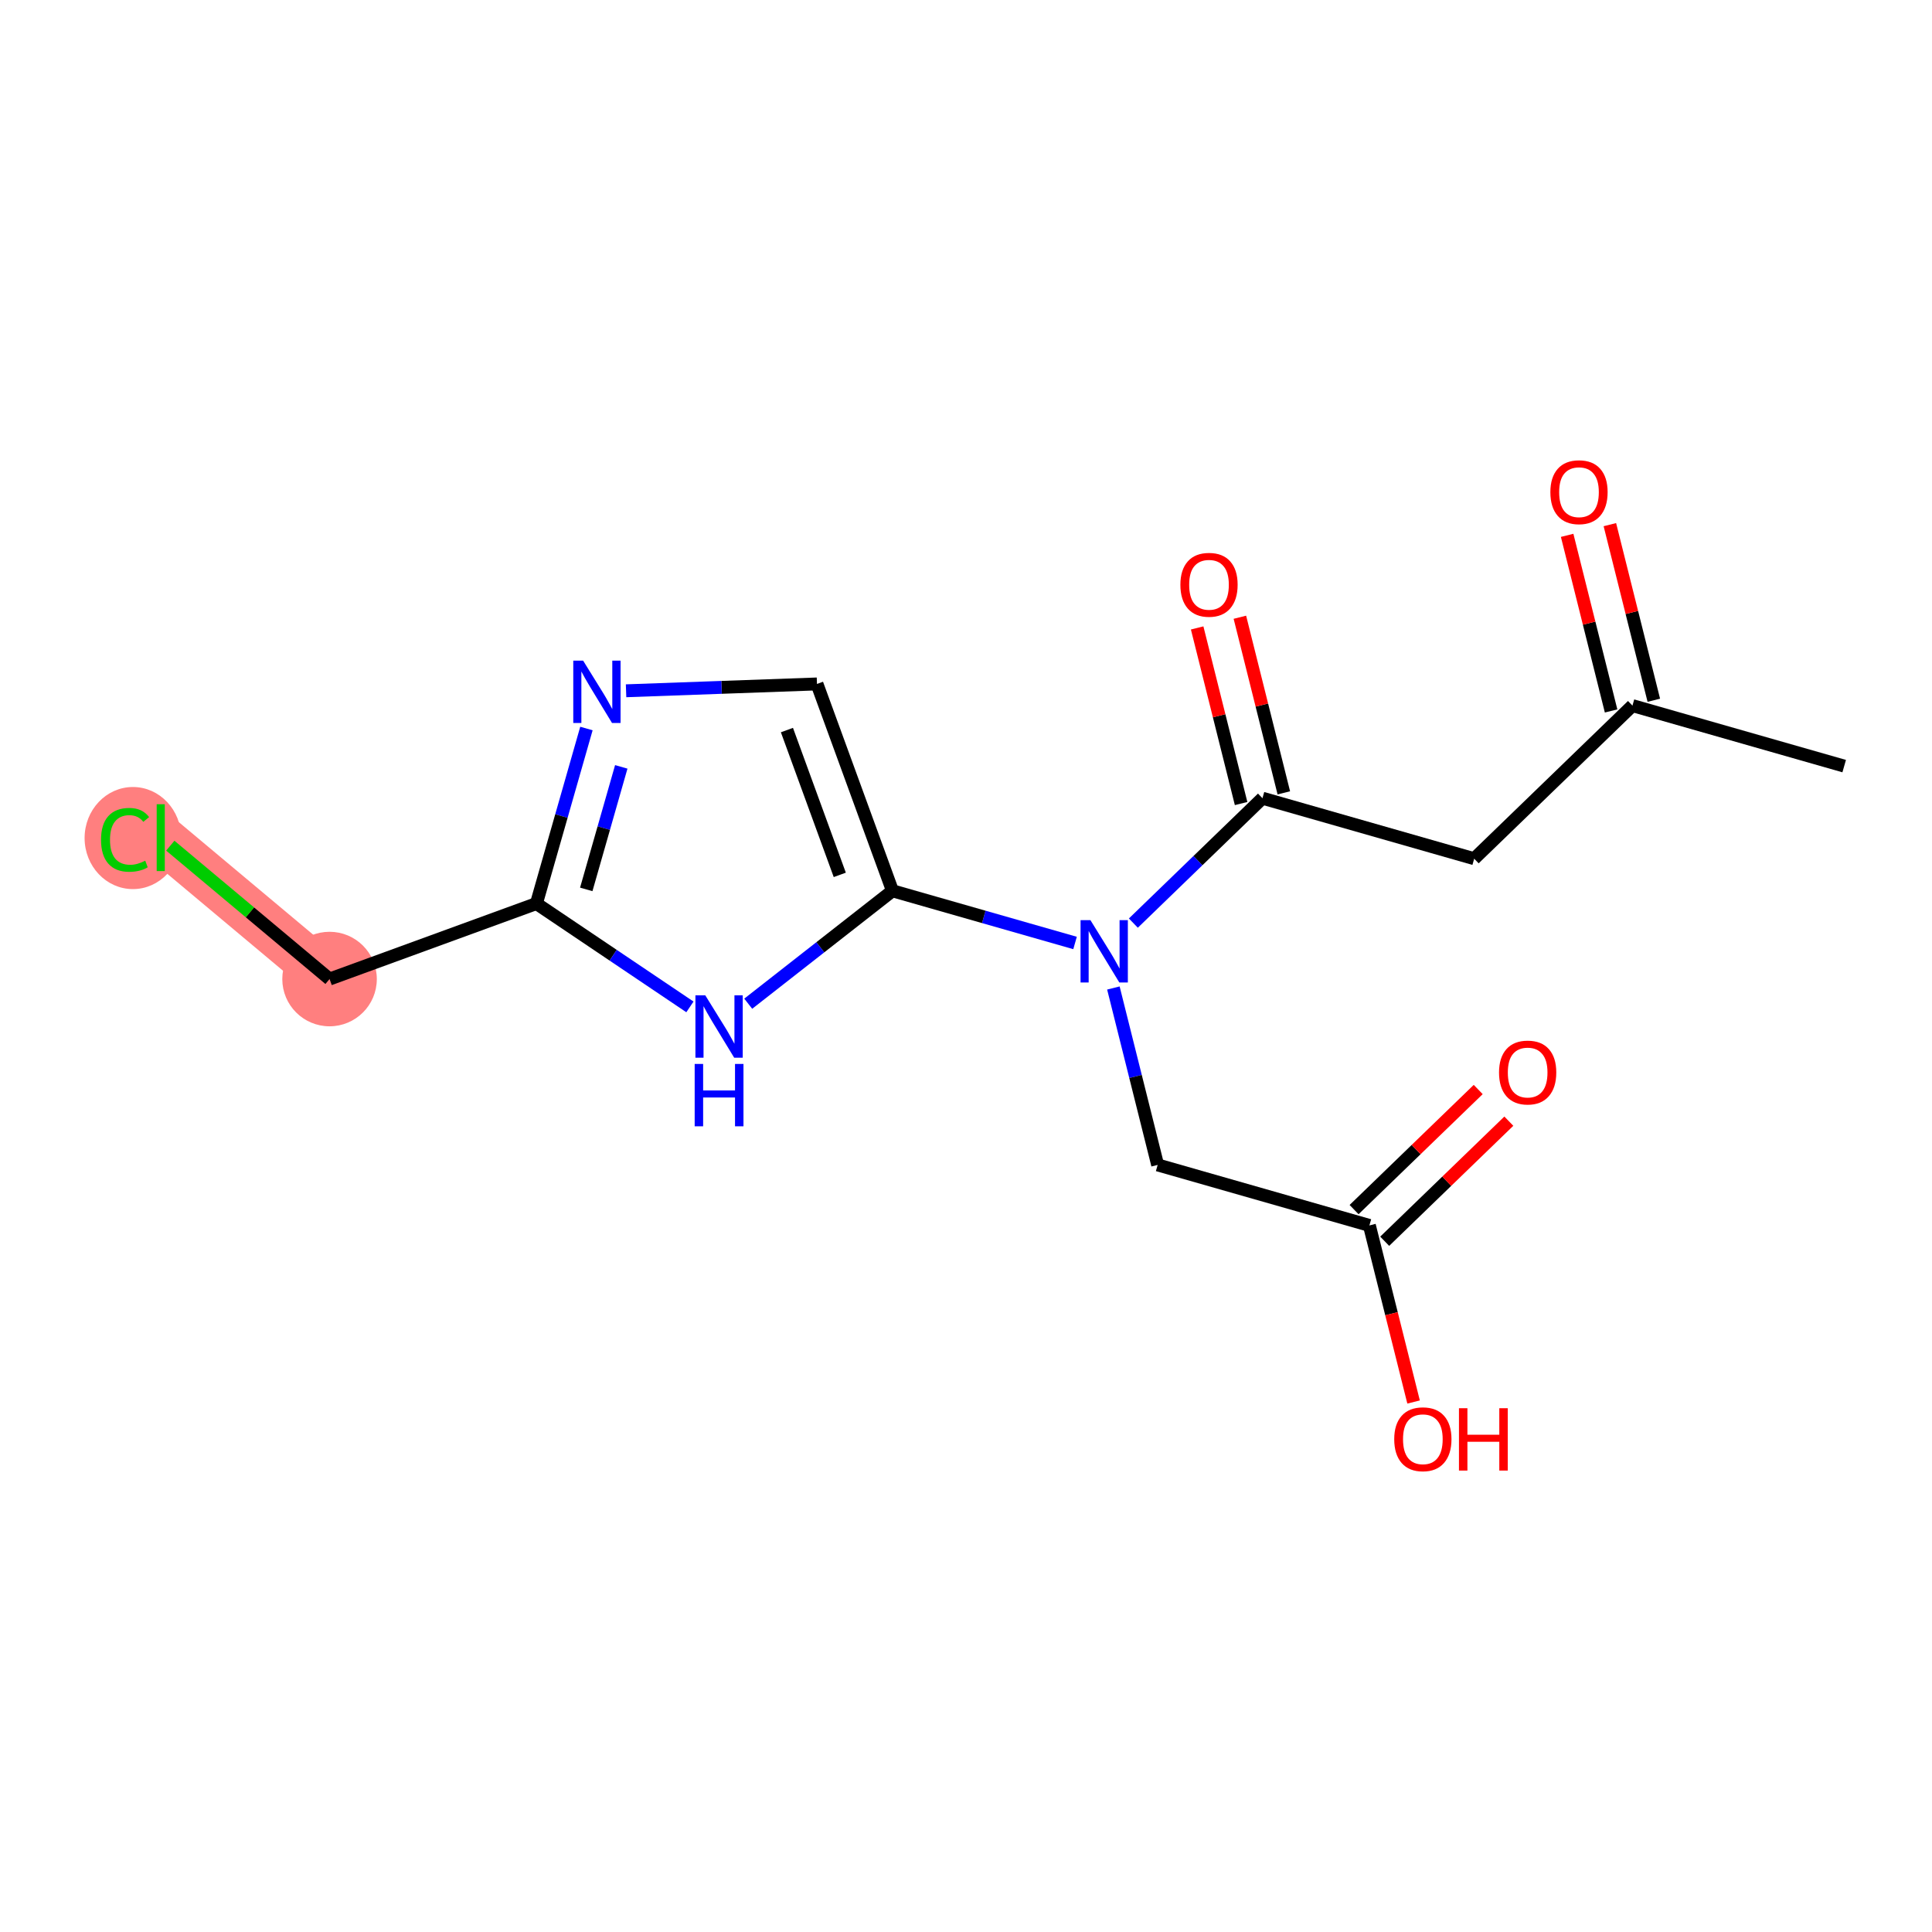 <?xml version='1.0' encoding='iso-8859-1'?>
<svg version='1.1' baseProfile='full'
              xmlns='http://www.w3.org/2000/svg'
                      xmlns:rdkit='http://www.rdkit.org/xml'
                      xmlns:xlink='http://www.w3.org/1999/xlink'
                  xml:space='preserve'
width='300px' height='300px' viewBox='0 0 300 300'>
<!-- END OF HEADER -->
<rect style='opacity:1.0;fill:#FFFFFF;stroke:none' width='300' height='300' x='0' y='0'> </rect>
<rect style='opacity:1.0;fill:#FFFFFF;stroke:none' width='300' height='300' x='0' y='0'> </rect>
<path d='M 51.173,152.026 L 24.96,130.071' style='fill:none;fill-rule:evenodd;stroke:#FF7F7F;stroke-width:7.3px;stroke-linecap:butt;stroke-linejoin:miter;stroke-opacity:1' />
<ellipse cx='51.173' cy='152.026' rx='6.839' ry='6.839'  style='fill:#FF7F7F;fill-rule:evenodd;stroke:#FF7F7F;stroke-width:1.0px;stroke-linecap:butt;stroke-linejoin:miter;stroke-opacity:1' />
<ellipse cx='20.638' cy='130.132' rx='7.002' ry='7.427'  style='fill:#FF7F7F;fill-rule:evenodd;stroke:#FF7F7F;stroke-width:1.0px;stroke-linecap:butt;stroke-linejoin:miter;stroke-opacity:1' />
<path class='bond-0 atom-0 atom-1' d='M 286.364,118.961 L 253.487,109.566' style='fill:none;fill-rule:evenodd;stroke:#000000;stroke-width:2.0px;stroke-linecap:butt;stroke-linejoin:miter;stroke-opacity:1' />
<path class='bond-1 atom-1 atom-2' d='M 256.804,108.735 L 253.392,95.101' style='fill:none;fill-rule:evenodd;stroke:#000000;stroke-width:2.0px;stroke-linecap:butt;stroke-linejoin:miter;stroke-opacity:1' />
<path class='bond-1 atom-1 atom-2' d='M 253.392,95.101 L 249.979,81.467' style='fill:none;fill-rule:evenodd;stroke:#FF0000;stroke-width:2.0px;stroke-linecap:butt;stroke-linejoin:miter;stroke-opacity:1' />
<path class='bond-1 atom-1 atom-2' d='M 250.17,110.396 L 246.758,96.762' style='fill:none;fill-rule:evenodd;stroke:#000000;stroke-width:2.0px;stroke-linecap:butt;stroke-linejoin:miter;stroke-opacity:1' />
<path class='bond-1 atom-1 atom-2' d='M 246.758,96.762 L 243.345,83.128' style='fill:none;fill-rule:evenodd;stroke:#FF0000;stroke-width:2.0px;stroke-linecap:butt;stroke-linejoin:miter;stroke-opacity:1' />
<path class='bond-2 atom-1 atom-3' d='M 253.487,109.566 L 228.912,133.34' style='fill:none;fill-rule:evenodd;stroke:#000000;stroke-width:2.0px;stroke-linecap:butt;stroke-linejoin:miter;stroke-opacity:1' />
<path class='bond-3 atom-3 atom-4' d='M 228.912,133.34 L 196.035,123.944' style='fill:none;fill-rule:evenodd;stroke:#000000;stroke-width:2.0px;stroke-linecap:butt;stroke-linejoin:miter;stroke-opacity:1' />
<path class='bond-4 atom-4 atom-5' d='M 199.352,123.114 L 195.94,109.48' style='fill:none;fill-rule:evenodd;stroke:#000000;stroke-width:2.0px;stroke-linecap:butt;stroke-linejoin:miter;stroke-opacity:1' />
<path class='bond-4 atom-4 atom-5' d='M 195.94,109.48 L 192.528,95.846' style='fill:none;fill-rule:evenodd;stroke:#FF0000;stroke-width:2.0px;stroke-linecap:butt;stroke-linejoin:miter;stroke-opacity:1' />
<path class='bond-4 atom-4 atom-5' d='M 192.718,124.774 L 189.306,111.14' style='fill:none;fill-rule:evenodd;stroke:#000000;stroke-width:2.0px;stroke-linecap:butt;stroke-linejoin:miter;stroke-opacity:1' />
<path class='bond-4 atom-4 atom-5' d='M 189.306,111.14 L 185.894,97.506' style='fill:none;fill-rule:evenodd;stroke:#FF0000;stroke-width:2.0px;stroke-linecap:butt;stroke-linejoin:miter;stroke-opacity:1' />
<path class='bond-5 atom-4 atom-6' d='M 196.035,123.944 L 186.011,133.642' style='fill:none;fill-rule:evenodd;stroke:#000000;stroke-width:2.0px;stroke-linecap:butt;stroke-linejoin:miter;stroke-opacity:1' />
<path class='bond-5 atom-4 atom-6' d='M 186.011,133.642 L 175.987,143.339' style='fill:none;fill-rule:evenodd;stroke:#0000FF;stroke-width:2.0px;stroke-linecap:butt;stroke-linejoin:miter;stroke-opacity:1' />
<path class='bond-6 atom-6 atom-7' d='M 172.886,153.415 L 176.324,167.152' style='fill:none;fill-rule:evenodd;stroke:#0000FF;stroke-width:2.0px;stroke-linecap:butt;stroke-linejoin:miter;stroke-opacity:1' />
<path class='bond-6 atom-6 atom-7' d='M 176.324,167.152 L 179.761,180.888' style='fill:none;fill-rule:evenodd;stroke:#000000;stroke-width:2.0px;stroke-linecap:butt;stroke-linejoin:miter;stroke-opacity:1' />
<path class='bond-10 atom-6 atom-11' d='M 166.933,146.425 L 152.758,142.374' style='fill:none;fill-rule:evenodd;stroke:#0000FF;stroke-width:2.0px;stroke-linecap:butt;stroke-linejoin:miter;stroke-opacity:1' />
<path class='bond-10 atom-6 atom-11' d='M 152.758,142.374 L 138.583,138.323' style='fill:none;fill-rule:evenodd;stroke:#000000;stroke-width:2.0px;stroke-linecap:butt;stroke-linejoin:miter;stroke-opacity:1' />
<path class='bond-7 atom-7 atom-8' d='M 179.761,180.888 L 212.638,190.284' style='fill:none;fill-rule:evenodd;stroke:#000000;stroke-width:2.0px;stroke-linecap:butt;stroke-linejoin:miter;stroke-opacity:1' />
<path class='bond-8 atom-8 atom-9' d='M 215.016,192.741 L 224.653,183.418' style='fill:none;fill-rule:evenodd;stroke:#000000;stroke-width:2.0px;stroke-linecap:butt;stroke-linejoin:miter;stroke-opacity:1' />
<path class='bond-8 atom-8 atom-9' d='M 224.653,183.418 L 234.291,174.094' style='fill:none;fill-rule:evenodd;stroke:#FF0000;stroke-width:2.0px;stroke-linecap:butt;stroke-linejoin:miter;stroke-opacity:1' />
<path class='bond-8 atom-8 atom-9' d='M 210.261,187.826 L 219.898,178.503' style='fill:none;fill-rule:evenodd;stroke:#000000;stroke-width:2.0px;stroke-linecap:butt;stroke-linejoin:miter;stroke-opacity:1' />
<path class='bond-8 atom-8 atom-9' d='M 219.898,178.503 L 229.536,169.179' style='fill:none;fill-rule:evenodd;stroke:#FF0000;stroke-width:2.0px;stroke-linecap:butt;stroke-linejoin:miter;stroke-opacity:1' />
<path class='bond-9 atom-8 atom-10' d='M 212.638,190.284 L 216.069,203.993' style='fill:none;fill-rule:evenodd;stroke:#000000;stroke-width:2.0px;stroke-linecap:butt;stroke-linejoin:miter;stroke-opacity:1' />
<path class='bond-9 atom-8 atom-10' d='M 216.069,203.993 L 219.5,217.703' style='fill:none;fill-rule:evenodd;stroke:#FF0000;stroke-width:2.0px;stroke-linecap:butt;stroke-linejoin:miter;stroke-opacity:1' />
<path class='bond-11 atom-11 atom-12' d='M 138.583,138.323 L 126.86,106.203' style='fill:none;fill-rule:evenodd;stroke:#000000;stroke-width:2.0px;stroke-linecap:butt;stroke-linejoin:miter;stroke-opacity:1' />
<path class='bond-11 atom-11 atom-12' d='M 130.401,135.85 L 122.194,113.365' style='fill:none;fill-rule:evenodd;stroke:#000000;stroke-width:2.0px;stroke-linecap:butt;stroke-linejoin:miter;stroke-opacity:1' />
<path class='bond-17 atom-17 atom-11' d='M 116.185,155.855 L 127.384,147.089' style='fill:none;fill-rule:evenodd;stroke:#0000FF;stroke-width:2.0px;stroke-linecap:butt;stroke-linejoin:miter;stroke-opacity:1' />
<path class='bond-17 atom-17 atom-11' d='M 127.384,147.089 L 138.583,138.323' style='fill:none;fill-rule:evenodd;stroke:#000000;stroke-width:2.0px;stroke-linecap:butt;stroke-linejoin:miter;stroke-opacity:1' />
<path class='bond-12 atom-12 atom-13' d='M 126.86,106.203 L 112.038,106.733' style='fill:none;fill-rule:evenodd;stroke:#000000;stroke-width:2.0px;stroke-linecap:butt;stroke-linejoin:miter;stroke-opacity:1' />
<path class='bond-12 atom-12 atom-13' d='M 112.038,106.733 L 97.216,107.264' style='fill:none;fill-rule:evenodd;stroke:#0000FF;stroke-width:2.0px;stroke-linecap:butt;stroke-linejoin:miter;stroke-opacity:1' />
<path class='bond-13 atom-13 atom-14' d='M 91.061,113.123 L 87.177,126.713' style='fill:none;fill-rule:evenodd;stroke:#0000FF;stroke-width:2.0px;stroke-linecap:butt;stroke-linejoin:miter;stroke-opacity:1' />
<path class='bond-13 atom-13 atom-14' d='M 87.177,126.713 L 83.293,140.303' style='fill:none;fill-rule:evenodd;stroke:#000000;stroke-width:2.0px;stroke-linecap:butt;stroke-linejoin:miter;stroke-opacity:1' />
<path class='bond-13 atom-13 atom-14' d='M 96.471,119.079 L 93.753,128.592' style='fill:none;fill-rule:evenodd;stroke:#0000FF;stroke-width:2.0px;stroke-linecap:butt;stroke-linejoin:miter;stroke-opacity:1' />
<path class='bond-13 atom-13 atom-14' d='M 93.753,128.592 L 91.034,138.105' style='fill:none;fill-rule:evenodd;stroke:#000000;stroke-width:2.0px;stroke-linecap:butt;stroke-linejoin:miter;stroke-opacity:1' />
<path class='bond-14 atom-14 atom-15' d='M 83.293,140.303 L 51.173,152.026' style='fill:none;fill-rule:evenodd;stroke:#000000;stroke-width:2.0px;stroke-linecap:butt;stroke-linejoin:miter;stroke-opacity:1' />
<path class='bond-16 atom-14 atom-17' d='M 83.293,140.303 L 95.212,148.327' style='fill:none;fill-rule:evenodd;stroke:#000000;stroke-width:2.0px;stroke-linecap:butt;stroke-linejoin:miter;stroke-opacity:1' />
<path class='bond-16 atom-14 atom-17' d='M 95.212,148.327 L 107.131,156.35' style='fill:none;fill-rule:evenodd;stroke:#0000FF;stroke-width:2.0px;stroke-linecap:butt;stroke-linejoin:miter;stroke-opacity:1' />
<path class='bond-15 atom-15 atom-16' d='M 51.173,152.026 L 38.809,141.67' style='fill:none;fill-rule:evenodd;stroke:#000000;stroke-width:2.0px;stroke-linecap:butt;stroke-linejoin:miter;stroke-opacity:1' />
<path class='bond-15 atom-15 atom-16' d='M 38.809,141.67 L 26.444,131.314' style='fill:none;fill-rule:evenodd;stroke:#00CC00;stroke-width:2.0px;stroke-linecap:butt;stroke-linejoin:miter;stroke-opacity:1' />
<path  class='atom-2' d='M 240.74 76.423
Q 240.74 74.098, 241.889 72.799
Q 243.038 71.499, 245.185 71.499
Q 247.333 71.499, 248.482 72.799
Q 249.631 74.098, 249.631 76.423
Q 249.631 78.776, 248.468 80.116
Q 247.305 81.443, 245.185 81.443
Q 243.052 81.443, 241.889 80.116
Q 240.74 78.789, 240.74 76.423
M 245.185 80.349
Q 246.663 80.349, 247.456 79.364
Q 248.263 78.365, 248.263 76.423
Q 248.263 74.522, 247.456 73.565
Q 246.663 72.594, 245.185 72.594
Q 243.708 72.594, 242.901 73.551
Q 242.108 74.508, 242.108 76.423
Q 242.108 78.379, 242.901 79.364
Q 243.708 80.349, 245.185 80.349
' fill='#FF0000'/>
<path  class='atom-5' d='M 183.289 90.802
Q 183.289 88.477, 184.437 87.177
Q 185.586 85.878, 187.734 85.878
Q 189.881 85.878, 191.03 87.177
Q 192.179 88.477, 192.179 90.802
Q 192.179 93.154, 191.016 94.495
Q 189.854 95.821, 187.734 95.821
Q 185.6 95.821, 184.437 94.495
Q 183.289 93.168, 183.289 90.802
M 187.734 94.727
Q 189.211 94.727, 190.004 93.742
Q 190.811 92.744, 190.811 90.802
Q 190.811 88.901, 190.004 87.943
Q 189.211 86.972, 187.734 86.972
Q 186.256 86.972, 185.45 87.93
Q 184.656 88.887, 184.656 90.802
Q 184.656 92.758, 185.45 93.742
Q 186.256 94.727, 187.734 94.727
' fill='#FF0000'/>
<path  class='atom-6' d='M 169.319 142.877
L 172.493 148.006
Q 172.807 148.512, 173.313 149.428
Q 173.819 150.345, 173.847 150.399
L 173.847 142.877
L 175.132 142.877
L 175.132 152.56
L 173.806 152.56
L 170.4 146.953
Q 170.003 146.296, 169.579 145.544
Q 169.169 144.792, 169.046 144.559
L 169.046 152.56
L 167.788 152.56
L 167.788 142.877
L 169.319 142.877
' fill='#0000FF'/>
<path  class='atom-9' d='M 232.768 166.537
Q 232.768 164.212, 233.917 162.913
Q 235.066 161.613, 237.213 161.613
Q 239.361 161.613, 240.51 162.913
Q 241.658 164.212, 241.658 166.537
Q 241.658 168.89, 240.496 170.23
Q 239.333 171.557, 237.213 171.557
Q 235.08 171.557, 233.917 170.23
Q 232.768 168.903, 232.768 166.537
M 237.213 170.462
Q 238.69 170.462, 239.484 169.478
Q 240.291 168.479, 240.291 166.537
Q 240.291 164.636, 239.484 163.679
Q 238.69 162.707, 237.213 162.707
Q 235.736 162.707, 234.929 163.665
Q 234.136 164.622, 234.136 166.537
Q 234.136 168.493, 234.929 169.478
Q 235.736 170.462, 237.213 170.462
' fill='#FF0000'/>
<path  class='atom-10' d='M 216.495 223.481
Q 216.495 221.156, 217.643 219.857
Q 218.792 218.557, 220.94 218.557
Q 223.087 218.557, 224.236 219.857
Q 225.385 221.156, 225.385 223.481
Q 225.385 225.834, 224.222 227.174
Q 223.06 228.501, 220.94 228.501
Q 218.806 228.501, 217.643 227.174
Q 216.495 225.847, 216.495 223.481
M 220.94 227.406
Q 222.417 227.406, 223.21 226.422
Q 224.017 225.423, 224.017 223.481
Q 224.017 221.58, 223.21 220.623
Q 222.417 219.652, 220.94 219.652
Q 219.463 219.652, 218.656 220.609
Q 217.862 221.566, 217.862 223.481
Q 217.862 225.437, 218.656 226.422
Q 219.463 227.406, 220.94 227.406
' fill='#FF0000'/>
<path  class='atom-10' d='M 226.547 218.667
L 227.86 218.667
L 227.86 222.784
L 232.811 222.784
L 232.811 218.667
L 234.124 218.667
L 234.124 228.35
L 232.811 228.35
L 232.811 223.878
L 227.86 223.878
L 227.86 228.35
L 226.547 228.35
L 226.547 218.667
' fill='#FF0000'/>
<path  class='atom-13' d='M 90.549 102.585
L 93.722 107.713
Q 94.036 108.22, 94.542 109.136
Q 95.048 110.052, 95.076 110.107
L 95.076 102.585
L 96.361 102.585
L 96.361 112.268
L 95.035 112.268
L 91.629 106.66
Q 91.233 106.004, 90.808 105.252
Q 90.398 104.499, 90.275 104.267
L 90.275 112.268
L 89.017 112.268
L 89.017 102.585
L 90.549 102.585
' fill='#0000FF'/>
<path  class='atom-16' d='M 15.687 130.406
Q 15.687 127.999, 16.809 126.74
Q 17.944 125.468, 20.091 125.468
Q 22.088 125.468, 23.155 126.877
L 22.252 127.616
Q 21.473 126.59, 20.091 126.59
Q 18.628 126.59, 17.848 127.575
Q 17.082 128.546, 17.082 130.406
Q 17.082 132.321, 17.875 133.305
Q 18.683 134.29, 20.242 134.29
Q 21.308 134.29, 22.553 133.647
L 22.936 134.673
Q 22.43 135.001, 21.664 135.193
Q 20.898 135.384, 20.05 135.384
Q 17.944 135.384, 16.809 134.099
Q 15.687 132.813, 15.687 130.406
' fill='#00CC00'/>
<path  class='atom-16' d='M 24.331 124.88
L 25.589 124.88
L 25.589 135.261
L 24.331 135.261
L 24.331 124.88
' fill='#00CC00'/>
<path  class='atom-17' d='M 109.517 154.556
L 112.69 159.685
Q 113.005 160.191, 113.511 161.108
Q 114.017 162.024, 114.044 162.079
L 114.044 154.556
L 115.33 154.556
L 115.33 164.24
L 114.003 164.24
L 110.598 158.632
Q 110.201 157.976, 109.777 157.223
Q 109.367 156.471, 109.244 156.239
L 109.244 164.24
L 107.985 164.24
L 107.985 154.556
L 109.517 154.556
' fill='#0000FF'/>
<path  class='atom-17' d='M 107.869 165.208
L 109.182 165.208
L 109.182 169.325
L 114.133 169.325
L 114.133 165.208
L 115.446 165.208
L 115.446 174.892
L 114.133 174.892
L 114.133 170.419
L 109.182 170.419
L 109.182 174.892
L 107.869 174.892
L 107.869 165.208
' fill='#0000FF'/>
</svg>
